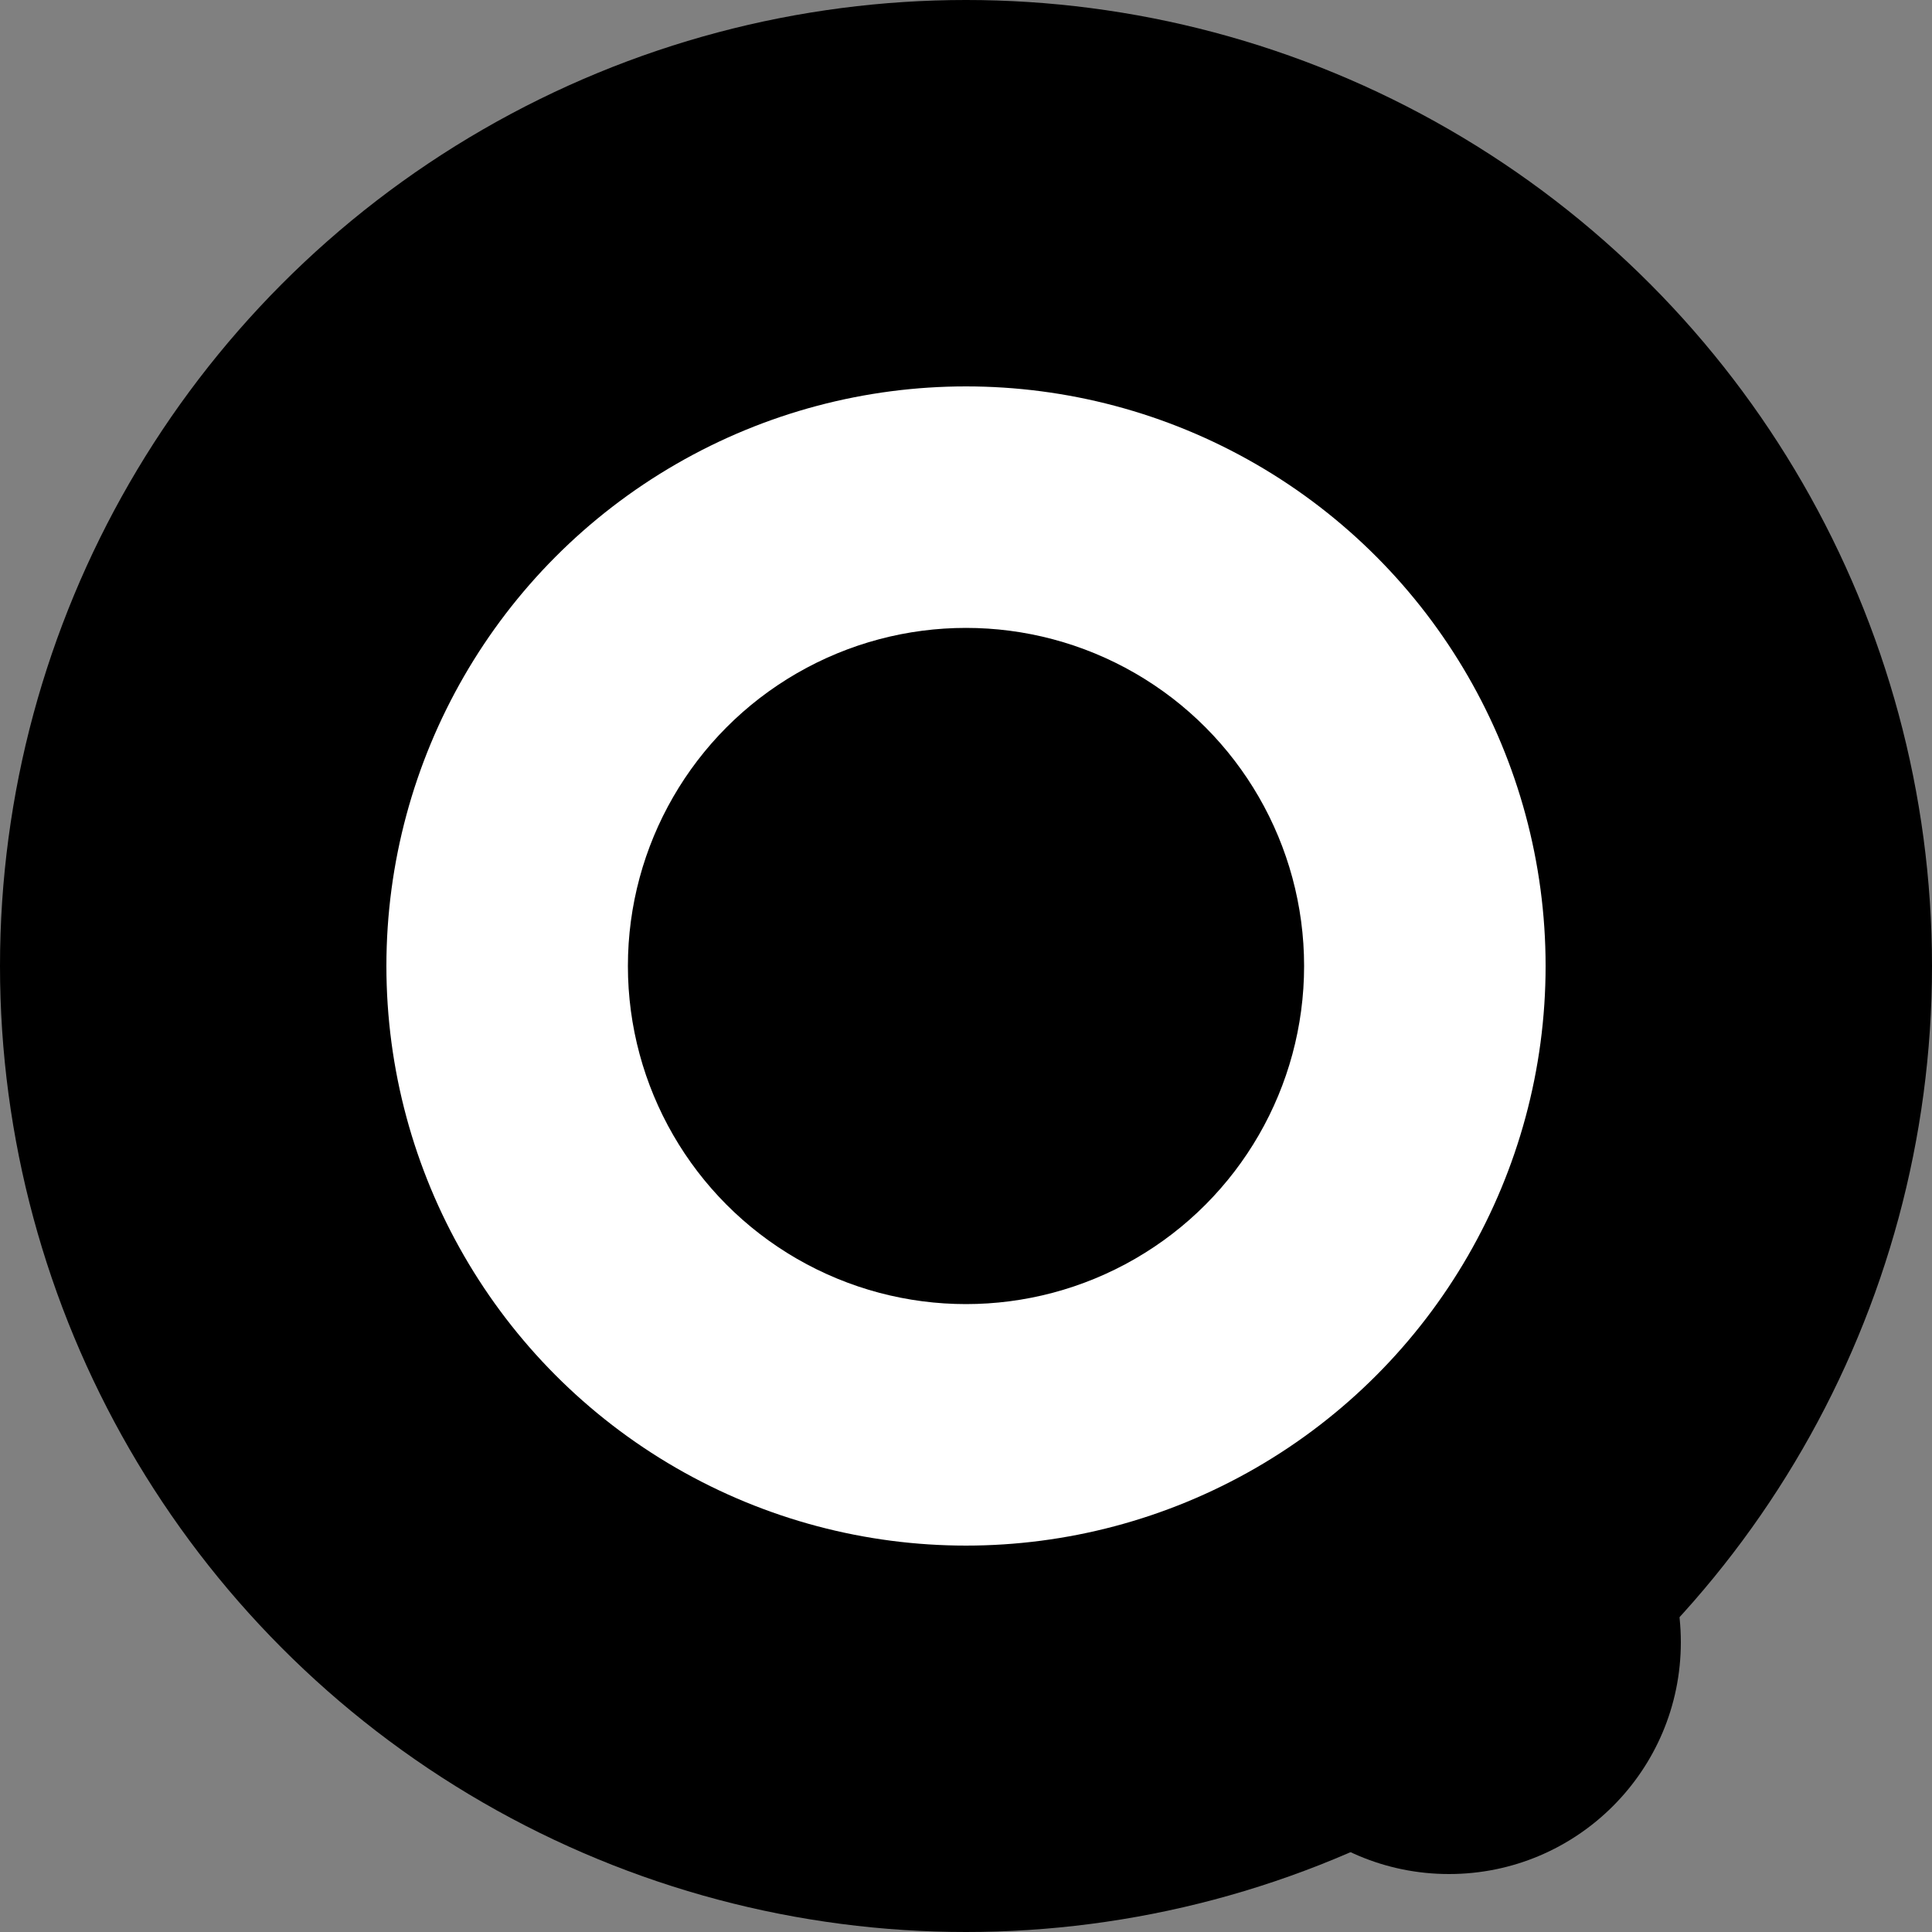 
<svg width="32" height="32" viewBox="0 0 32 32" xmlns="http://www.w3.org/2000/svg">
  <rect x="0" y="0" width="32" height="32" fill="#808080" stroke="none"/>
  <defs>
    <linearGradient id="logoGradient" x1="0%" y1="0%" x2="100%" y2="100%">
      <stop offset="0%" style="stop-color:hsl(220, 91%, 57%);stop-opacity:1" />
      <stop offset="100%" style="stop-color:hsl(173, 58%, 39%);stop-opacity:1" />
    </linearGradient>
  </defs>
  <circle cx="16" cy="16" r="16" fill="url(#logoGradient)" />
  <circle cx="16" cy="16" r="9.6" fill="white" />
  <circle cx="16" cy="16" r="5.6" fill="hsl(27, 87%, 67%)" opacity="0.7" />
  <circle cx="24" cy="27.2" r="3.84" fill="hsl(173, 58%, 39%)" opacity="0.8" />
</svg>
